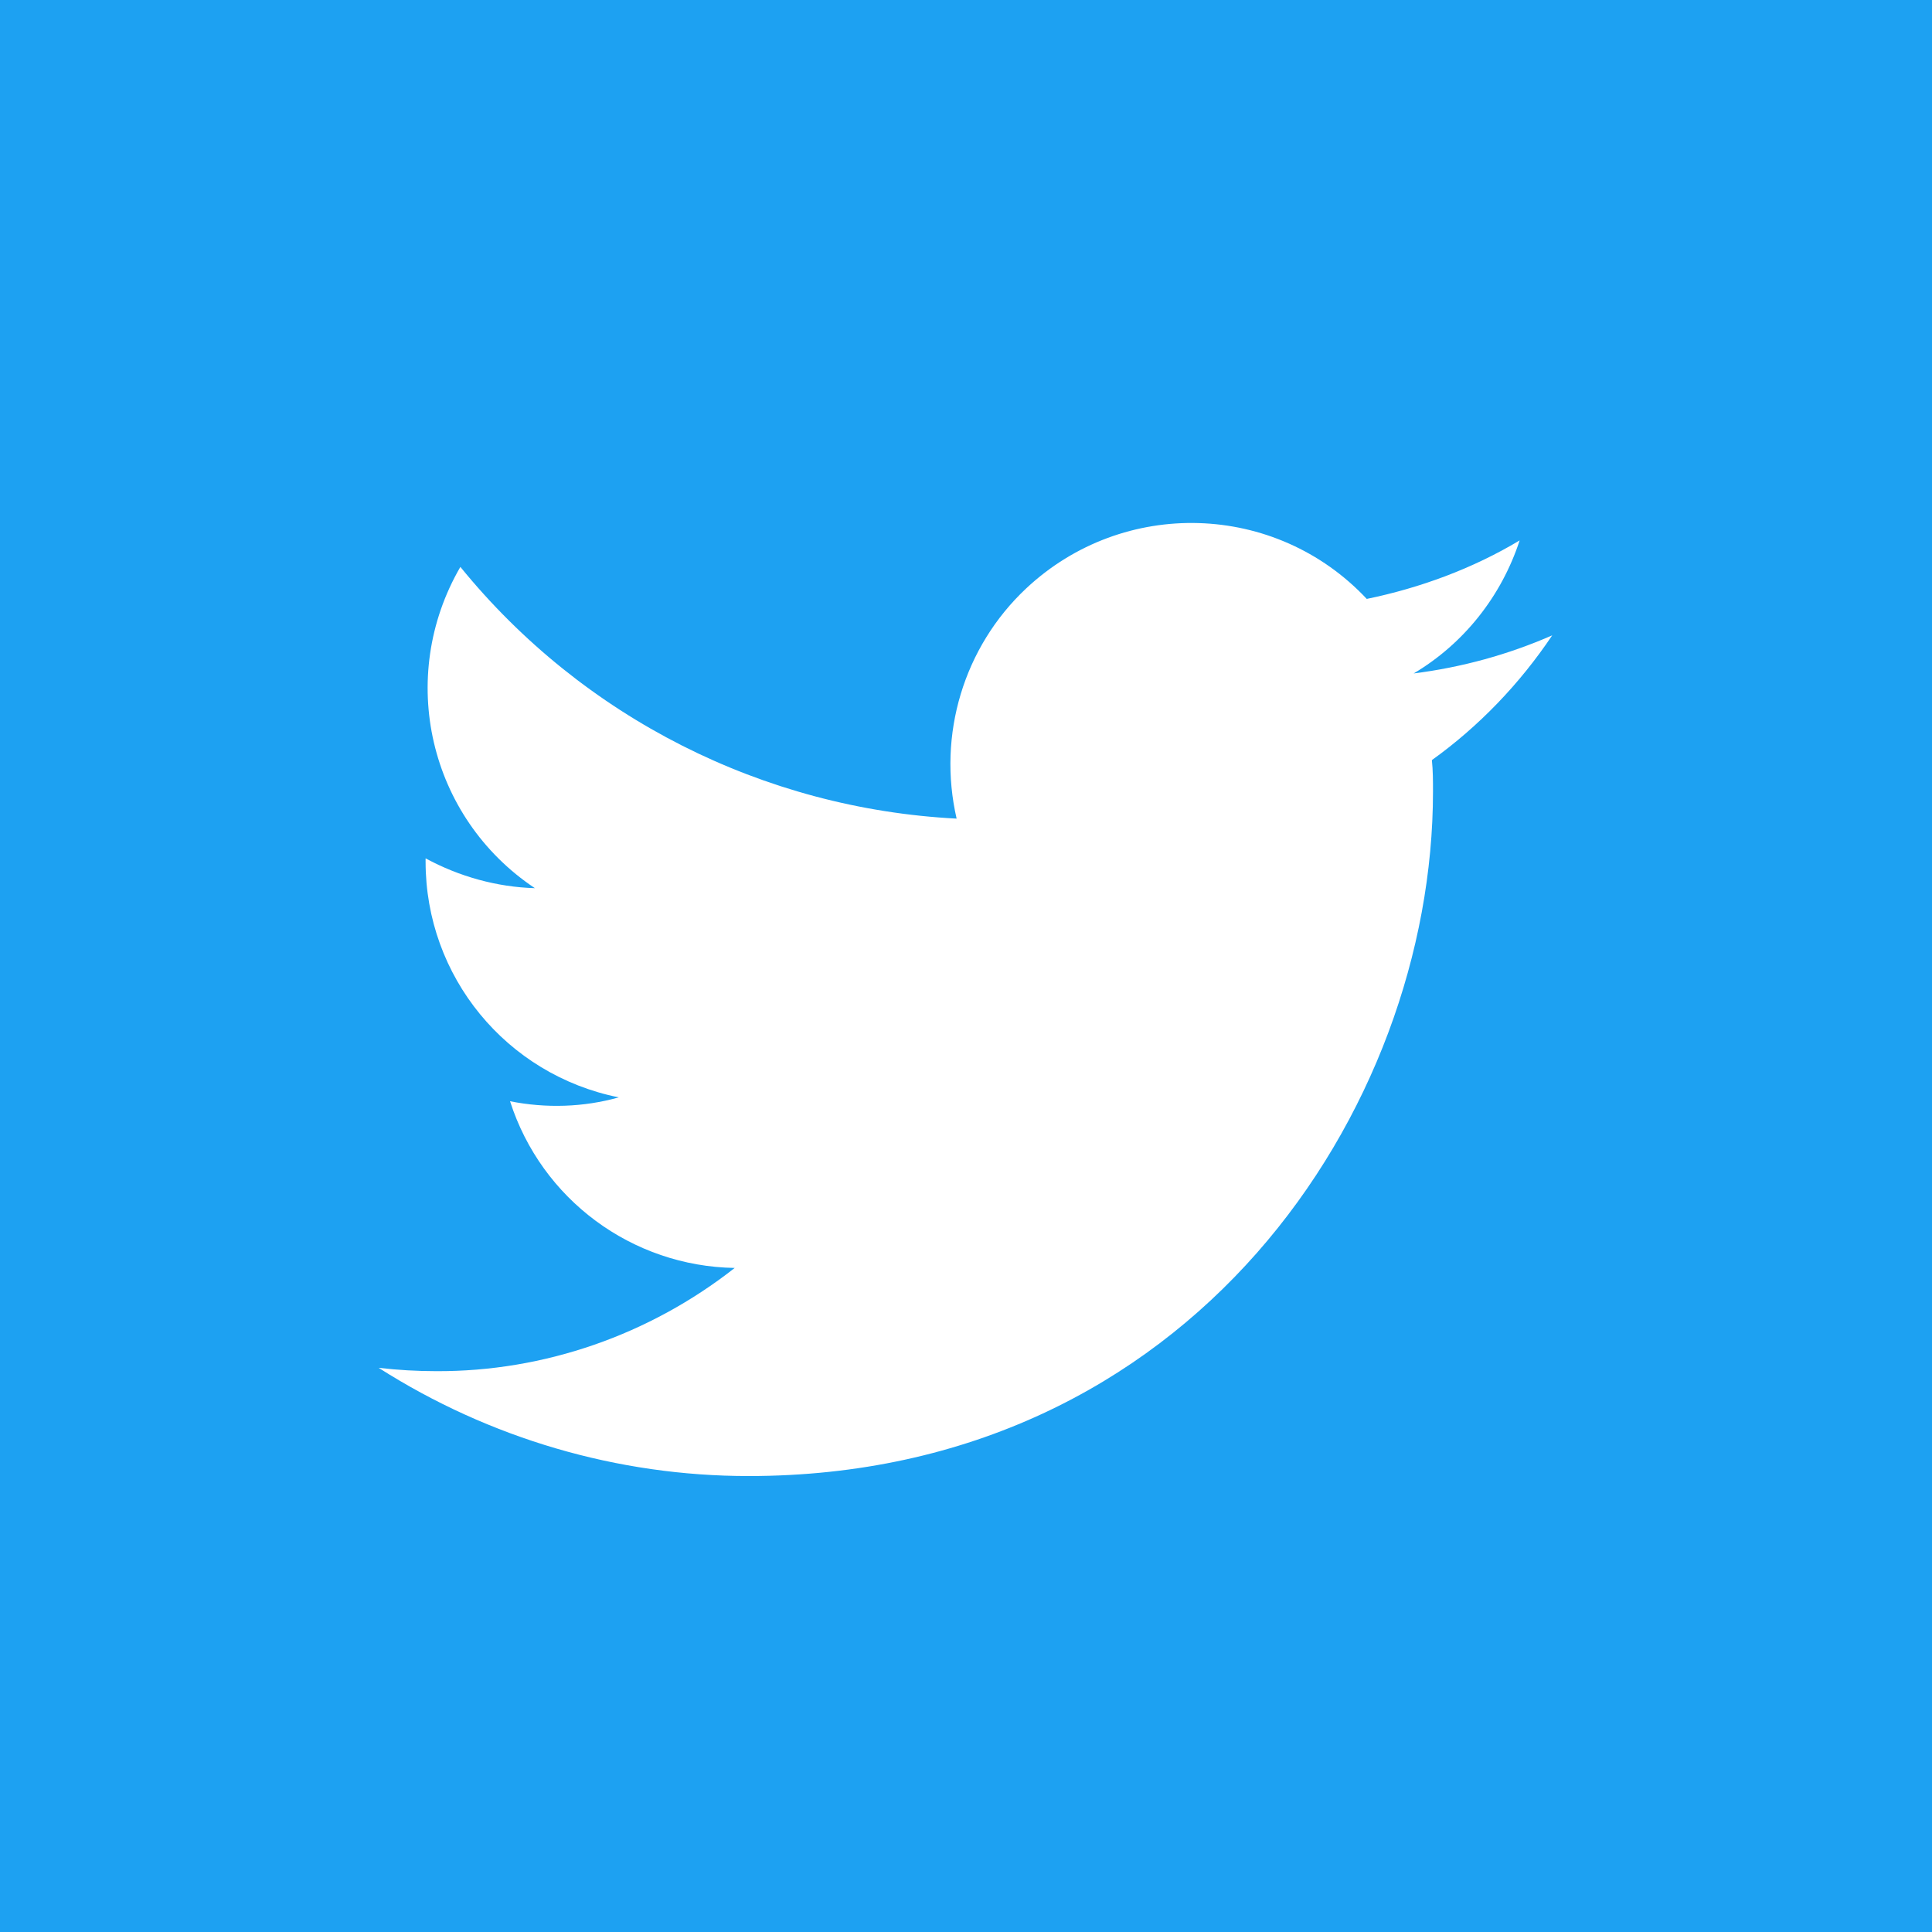 <?xml version="1.0" encoding="utf-8"?>
<!-- Generator: Adobe Illustrator 21.0.0, SVG Export Plug-In . SVG Version: 6.00 Build 0)  -->
<svg version="1.1" id="Layer_1" xmlns="http://www.w3.org/2000/svg" xmlns:xlink="http://www.w3.org/1999/xlink" x="0px" y="0px"
	 viewBox="0 0 350 350" style="enable-background:new 0 0 350 350;" xml:space="preserve">
<style type="text/css">
	.st0{fill:#1DA1F2;}
	.st1{fill:#FFFFFF;}
	.st2{fill:none;}
</style>
<g id="Dark_Blue_1_">
	<rect class="st0" width="350" height="350"/>
</g>
<title>search</title>
<title>search</title>
<title>search</title>
<title>search</title>
<title>search</title>
<title>search</title>
<title>search</title>
<title>search</title>
<title>search</title>
<g id="Logo_FIXED">
	<path class="st1" d="M135.6,267.4c80.2,0,124-66.4,124-124c0-1.9,0-3.8-0.2-5.7c8.5-6.1,15.9-13.8,21.8-22.6
		c-8,3.5-16.4,5.8-25.1,6.9c9.1-5.4,15.9-14,19.2-24.1c-8.5,5.1-18,8.6-27.7,10.6c-16.5-17.6-44.1-18.4-61.7-1.9
		c-11.3,10.6-16.1,26.5-12.6,41.7c-35-1.8-67.7-18.3-89.9-45.6c-11.6,20-5.7,45.4,13.5,58.2c-6.9-0.2-13.7-2.1-19.8-5.4
		c0,0.2,0,0.4,0,0.6c0,20.8,14.6,38.6,35,42.7c-6.4,1.8-13.2,2-19.7,0.7c5.7,17.8,22.1,29.9,40.7,30.2
		c-15.4,12.1-34.5,18.8-54.1,18.7c-3.4,0-6.9-0.2-10.4-0.6C88.7,260.6,111.9,267.4,135.6,267.4"/>
	<rect x="5" y="11" class="st2" width="340" height="340"/>
</g>
</svg>

